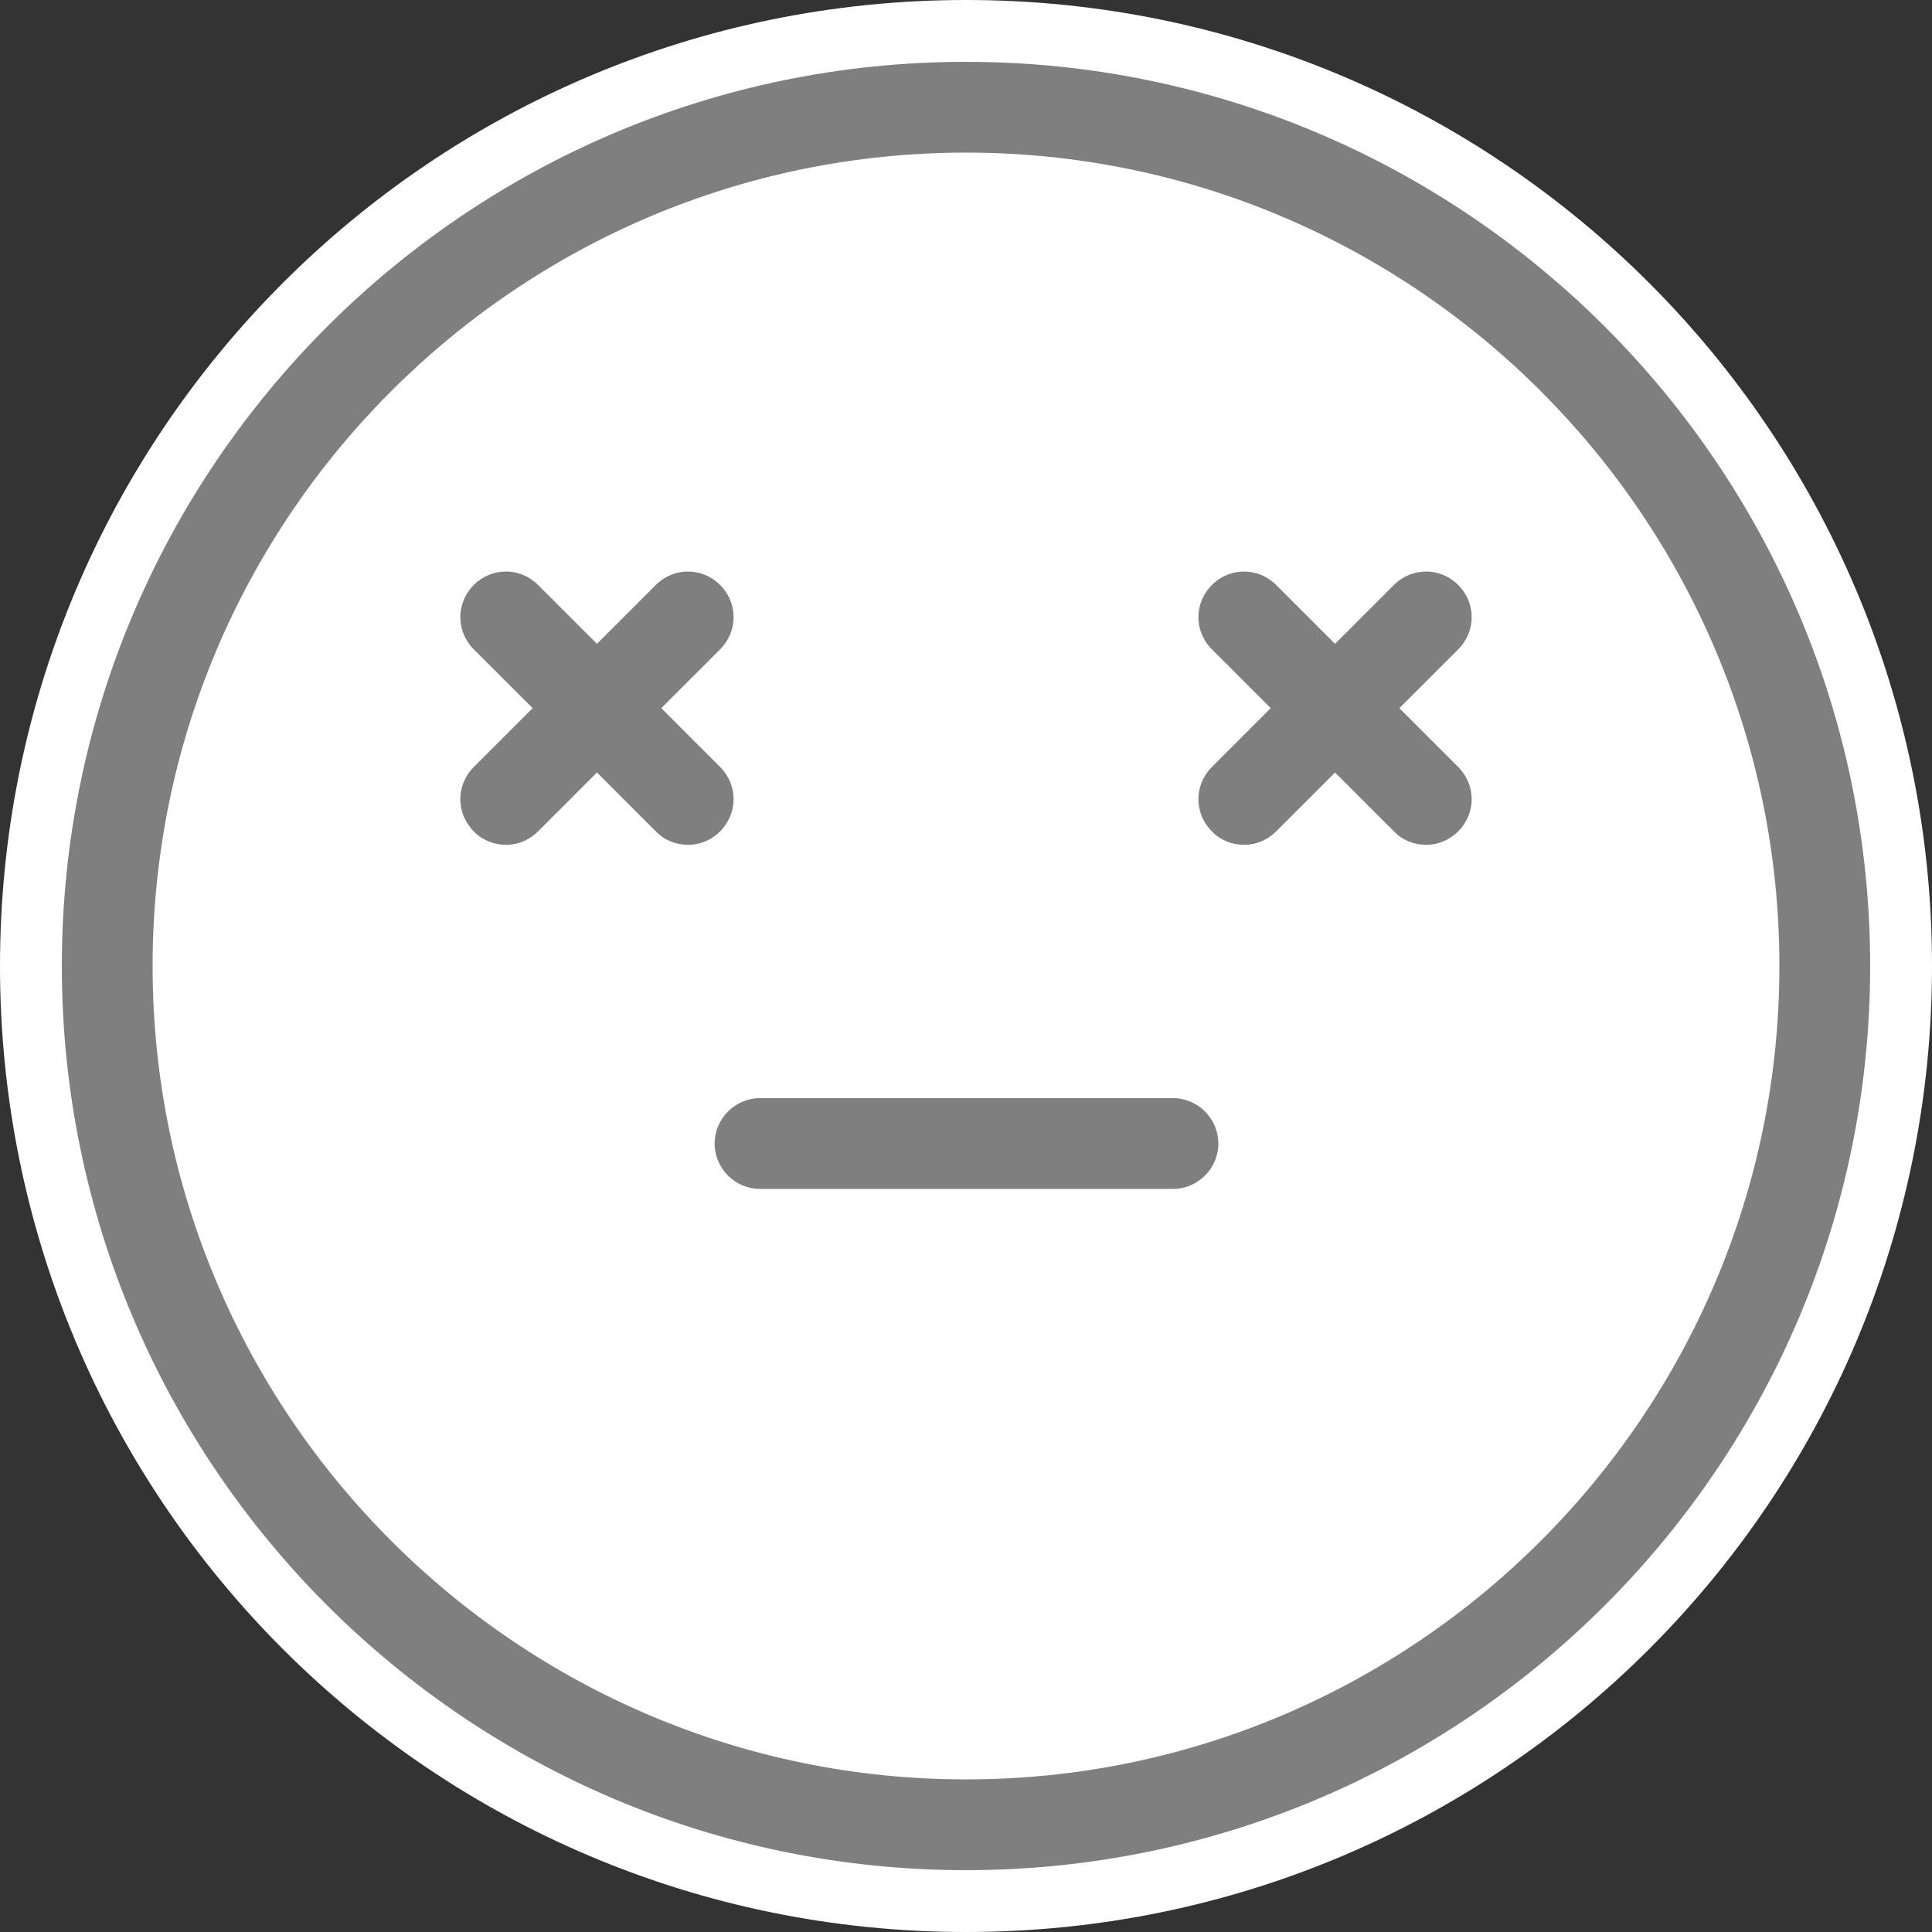 <?xml version="1.0" encoding="UTF-8"?>
<svg id="contents" xmlns="http://www.w3.org/2000/svg" xmlns:xlink="http://www.w3.org/1999/xlink" viewBox="0 0 38.74 38.74">
  <rect x="0" y="0" width="38.74" height="38.74" fill="#333333" stroke="none"/>
  <defs>
    <style>
      .cls-1 {
        clip-path: url(#clippath-4);
      }

      .cls-2 {
        fill: #fff;
        fill-rule: evenodd;
      }

      .cls-3 {
        clip-path: url(#clippath-1);
      }

      .cls-4 {
        clip-path: url(#clippath-3);
      }

      .cls-5 {
        clip-rule: evenodd;
        fill: none;
      }

      .cls-6 {
        clip-path: url(#clippath-2);
      }

      .cls-7 {
        fill: #7f7f7f;
      }

      .cls-8 {
        clip-path: url(#clippath);
      }
    </style>
    <clipPath id="clippath">
      <polygon class="cls-5" points="0 38.74 38.74 38.74 38.74 0 0 0 0 38.74 0 38.74"/>
    </clipPath>
    <clipPath id="clippath-1">
      <polygon class="cls-5" points="0 38.74 38.74 38.74 38.74 0 0 0 0 38.74 0 38.74"/>
    </clipPath>
    <clipPath id="clippath-2">
      <polygon class="cls-5" points="0 38.74 38.74 38.74 38.74 0 0 0 0 38.74 0 38.74"/>
    </clipPath>
    <clipPath id="clippath-3">
      <polygon class="cls-5" points="0 38.74 38.74 38.74 38.74 0 0 0 0 38.74 0 38.74"/>
    </clipPath>
    <clipPath id="clippath-4">
      <polygon class="cls-5" points="0 38.74 38.74 38.74 38.74 0 0 0 0 38.74 0 38.74"/>
    </clipPath>
  </defs>
  <path class="cls-2" d="M0,19.37C0,8.67,8.67,0,19.37,0s19.37,8.67,19.37,19.37-8.67,19.37-19.37,19.37S0,30.07,0,19.37h0Z"/>
  <path class="cls-2" d="M2.15,19.37C2.15,9.86,9.86,2.15,19.37,2.15s17.22,7.71,17.22,17.22-7.71,17.22-17.22,17.22S2.15,28.88,2.15,19.37h0Z"/>
  <path class="cls-7" d="M19.37,37.5C9.37,37.5,1.24,29.37,1.24,19.37S9.37,1.24,19.37,1.24s18.13,8.13,18.13,18.13-8.13,18.13-18.13,18.13ZM19.37,3.06C10.38,3.06,3.06,10.38,3.06,19.37s7.32,16.31,16.31,16.31,16.31-7.32,16.31-16.31S28.36,3.06,19.37,3.06Z"/>
  <g class="cls-8">
    <path class="cls-7" d="M23.52,23.84h-8.28c-.5,0-.91-.41-.91-.91s.41-.91.91-.91h8.28c.5,0,.91.41.91.91s-.41.91-.91.91Z"/>
    <g class="cls-3">
      <path class="cls-7" d="M10.14,16.94c-.23,0-.47-.09-.64-.27-.36-.36-.36-.93,0-1.29l3.65-3.65c.36-.36.93-.36,1.29,0,.36.36.36.93,0,1.29l-3.65,3.65c-.18.18-.41.27-.64.27Z"/>
      <g class="cls-6">
        <path class="cls-7" d="M13.79,16.94c-.23,0-.47-.09-.64-.27l-3.65-3.65c-.36-.36-.36-.93,0-1.29.36-.36.93-.36,1.29,0l3.65,3.65c.36.36.36.93,0,1.29-.18.18-.41.27-.64.27Z"/>
        <g class="cls-4">
          <path class="cls-7" d="M24.94,16.94c-.23,0-.47-.09-.64-.27-.36-.36-.36-.93,0-1.29l3.65-3.65c.36-.36.93-.36,1.29,0,.36.36.36.93,0,1.29l-3.65,3.65c-.18.18-.41.27-.64.27Z"/>
          <g class="cls-1">
            <path class="cls-7" d="M28.59,16.94c-.23,0-.47-.09-.64-.27l-3.65-3.65c-.36-.36-.36-.93,0-1.29.36-.36.93-.36,1.29,0l3.65,3.65c.36.36.36.93,0,1.29-.18.18-.41.27-.64.27Z"/>
          </g>
        </g>
      </g>
    </g>
  </g>
</svg>